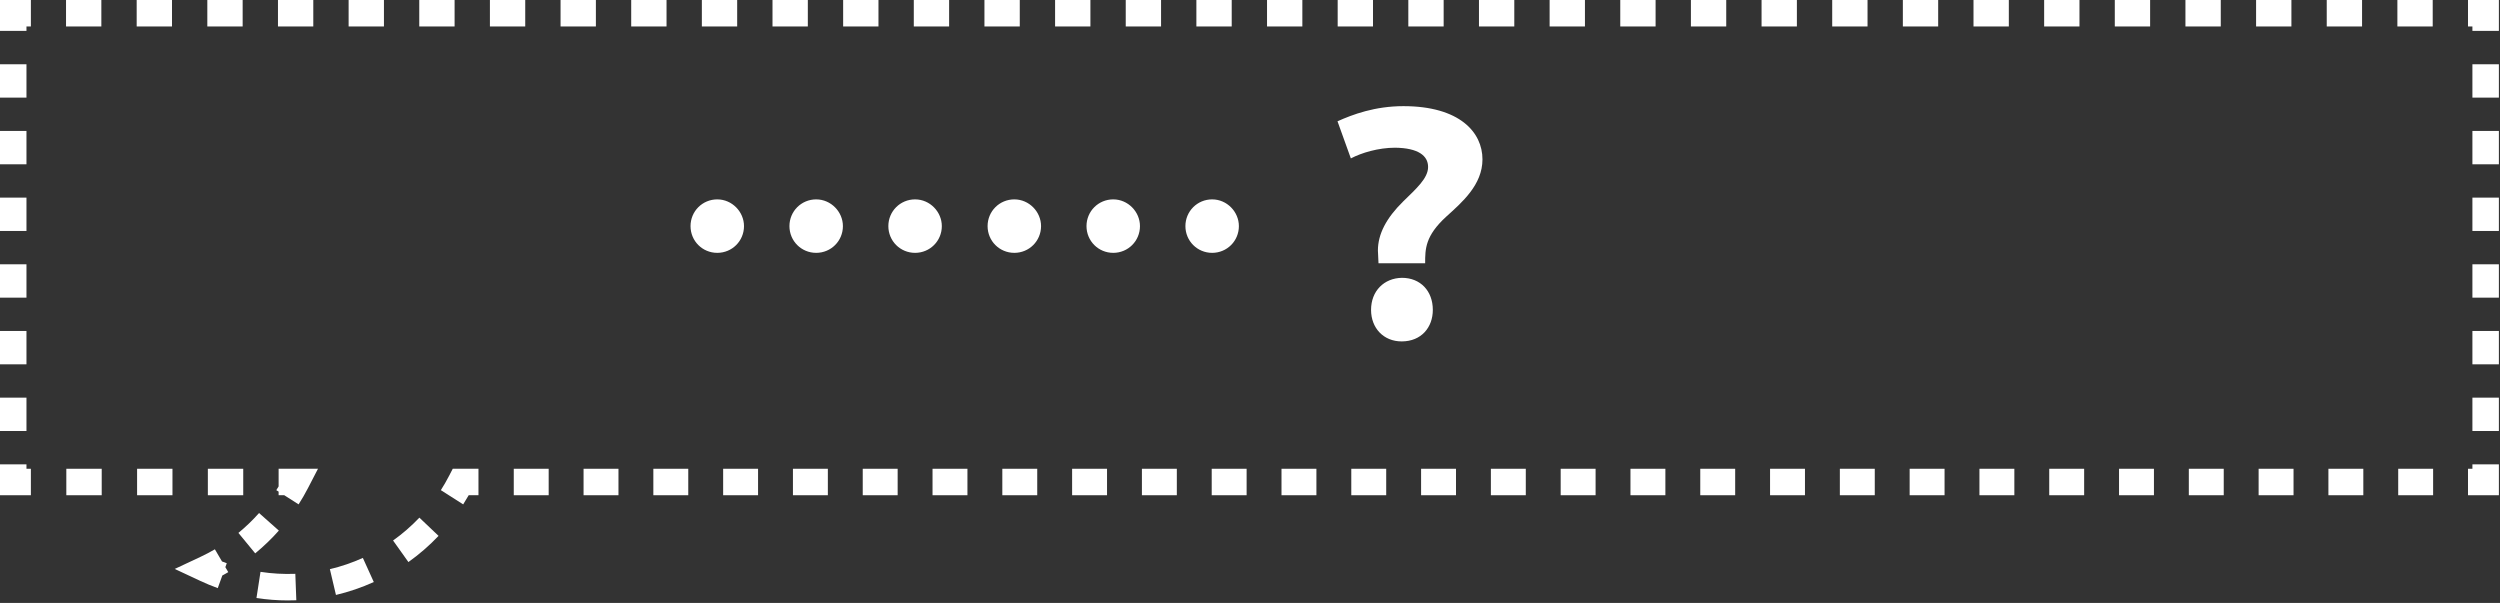 <svg width="850" height="205" viewBox="0 0 850 205" fill="none" xmlns="http://www.w3.org/2000/svg">
<rect x="0" y="0" width="850" height="205" fill="#333333" stroke="none"/>
<path d="M849.62 10.5H840.62V9H839.12V0H849.62V10.5Z" fill="white"/>
<path d="M827.12 9H815.11V0H827.12V9ZM803.1 9H791.09V0H803.1V9ZM779.08 9H767.07V0H779.08V9ZM755.06 9H743.05V0H755.06V9ZM731.04 9H719.03V0H731.04V9ZM707.02 9H695.01V0H707.02V9ZM683 9H670.99V0H683V9ZM658.98 9H646.97V0H658.98V9ZM634.96 9H622.95V0H634.96V9ZM610.94 9H598.93V0H610.94V9ZM586.92 9H574.91V0H586.92V9ZM562.9 9H550.89V0H562.9V9ZM538.88 9H526.87V0H538.88V9ZM514.86 9H502.85V0H514.86V9ZM490.84 9H478.83V0H490.84V9ZM466.82 9H454.81V0H466.82V9ZM442.8 9H430.79V0H442.8V9ZM418.78 9H406.77V0H418.78V9ZM394.76 9H382.75V0H394.76V9ZM370.74 9H358.73V0H370.74V9ZM346.72 9H334.71V0H346.72V9ZM322.7 9H310.69V0H322.7V9ZM298.68 9H286.67V0H298.68V9ZM274.66 9H262.65V0H274.66V9ZM250.64 9H238.63V0H250.64V9ZM226.62 9H214.61V0H226.62V9ZM202.6 9H190.59V0H202.6V9ZM178.58 9H166.57V0H178.58V9ZM154.56 9H142.55V0H154.56V9ZM130.54 9H118.53V0H130.54V9ZM106.52 9H94.51V0H106.52V9ZM82.5 9H70.49V0H82.5V9ZM58.48 9H46.47V0H58.48V9ZM34.46 9H22.45V0H34.46V9Z" fill="white"/>
<path d="M9 10.5H0V0H10.5V9H9V10.5Z" fill="white"/>
<path d="M9 146.54H0V135.2H9V146.54ZM9 123.87H0V112.53H9V123.87ZM9 101.2H0V89.86H9V101.2ZM9 78.53H0V67.19H9V78.53ZM9 55.86H0V44.52H9V55.86ZM9 33.19H0V21.85H9V33.19Z" fill="white"/>
<path d="M10.5 168.38H0V157.88H9V159.38H10.5V168.38Z" fill="white"/>
<path d="M82.7 168.38H70.67V159.38H82.7V168.38ZM58.64 168.38H46.61V159.38H58.64V168.38ZM34.58 168.38H22.55V159.38H34.58V168.38Z" fill="white"/>
<path d="M101.53 171.49L96.64 168.37H94.73V167.15L93.94 166.65C94.21 166.23 94.47 165.81 94.73 165.38V159.37H108.12L104.72 165.94C103.74 167.83 102.67 169.7 101.52 171.49H101.53Z" fill="white"/>
<path d="M86.77 188.14L81.06 181.19C83.56 179.13 85.92 176.86 88.08 174.43L94.81 180.4C92.35 183.18 89.64 185.78 86.77 188.14Z" fill="white"/>
<path d="M74.03 199.96C72.03 199.24 70.04 198.41 68.11 197.51L59.41 193.44L68.11 189.36C69.79 188.57 71.46 187.7 73.06 186.76L75.48 190.89C76.02 191.1 76.56 191.31 77.1 191.5L76.62 192.83L77.61 194.53C76.94 194.92 76.27 195.3 75.59 195.67L74.04 199.96H74.03Z" fill="white"/>
<path d="M98 204.15C94.39 204.15 90.75 203.87 87.2 203.32L88.57 194.43C92.46 195.03 96.48 195.25 100.41 195.1L100.75 204.09C99.84 204.13 98.92 204.14 97.99 204.14L98 204.15ZM114.22 202.27L112.16 193.51C116 192.61 119.77 191.32 123.37 189.69L127.09 197.89C122.96 199.76 118.64 201.24 114.23 202.28L114.22 202.27ZM138.86 191.1L133.64 183.77C136.86 181.48 139.87 178.86 142.59 176L149.11 182.2C145.99 185.48 142.54 188.48 138.86 191.1Z" fill="white"/>
<path d="M157.48 171.49L149.89 166.65C150.89 165.08 151.83 163.45 152.68 161.8L153.94 159.37H162.68V168.37H159.36C158.76 169.43 158.13 170.47 157.48 171.49Z" fill="white"/>
<path d="M827.26 168.38H815.39V159.38H827.26V168.38ZM803.53 168.38H791.66V159.38H803.53V168.38ZM779.8 168.38H767.93V159.38H779.8V168.38ZM756.07 168.38H744.2V159.38H756.07V168.38ZM732.34 168.38H720.47V159.38H732.34V168.38ZM708.61 168.38H696.74V159.38H708.61V168.38ZM684.88 168.38H673.01V159.38H684.88V168.38ZM661.15 168.38H649.28V159.38H661.15V168.38ZM637.42 168.38H625.55V159.38H637.42V168.38ZM613.69 168.38H601.82V159.38H613.69V168.38ZM589.96 168.38H578.09V159.38H589.96V168.38ZM566.23 168.38H554.36V159.38H566.23V168.38ZM542.5 168.38H530.63V159.38H542.5V168.38ZM518.77 168.38H506.9V159.38H518.77V168.38ZM495.04 168.38H483.17V159.38H495.04V168.38ZM471.31 168.38H459.44V159.38H471.31V168.38ZM447.58 168.38H435.71V159.38H447.58V168.38ZM423.85 168.38H411.98V159.38H423.85V168.38ZM400.12 168.38H388.25V159.38H400.12V168.38ZM376.39 168.38H364.52V159.38H376.39V168.38ZM352.66 168.38H340.79V159.38H352.66V168.38ZM328.93 168.38H317.06V159.38H328.93V168.38ZM305.2 168.38H293.33V159.38H305.2V168.38ZM281.47 168.38H269.6V159.38H281.47V168.38ZM257.74 168.38H245.87V159.38H257.74V168.38ZM234.01 168.38H222.14V159.38H234.01V168.38ZM210.28 168.38H198.41V159.38H210.28V168.38ZM186.55 168.38H174.68V159.38H186.55V168.38Z" fill="white"/>
<path d="M849.62 168.38H839.12V159.38H840.62V157.88H849.62V168.38Z" fill="white"/>
<path d="M849.62 146.54H840.62V135.2H849.62V146.54ZM849.62 123.87H840.62V112.53H849.62V123.87ZM849.62 101.2H840.62V89.86H849.62V101.2ZM849.62 78.53H840.62V67.19H849.62V78.53ZM849.62 55.86H840.62V44.52H849.62V55.86ZM849.62 33.19H840.62V21.85H849.62V33.19Z" fill="white"/>
<path d="M252.96 76.88C252.96 81.93 248.92 85.97 243.87 85.97C238.82 85.97 234.78 81.93 234.78 76.88C234.78 71.83 238.82 67.79 243.87 67.79C248.92 67.79 252.96 72.03 252.96 76.88ZM286.59 76.88C286.59 81.93 282.55 85.97 277.5 85.97C272.45 85.97 268.41 81.93 268.41 76.88C268.41 71.83 272.45 67.79 277.5 67.79C282.55 67.79 286.59 72.03 286.59 76.88ZM320.22 76.88C320.22 81.93 316.18 85.97 311.13 85.97C306.08 85.97 302.04 81.93 302.04 76.88C302.04 71.83 306.08 67.79 311.13 67.79C316.18 67.79 320.22 72.03 320.22 76.88Z" fill="white"/>
<path d="M353.96 76.88C353.96 81.93 349.92 85.97 344.87 85.97C339.82 85.97 335.78 81.93 335.78 76.88C335.78 71.83 339.82 67.79 344.87 67.79C349.92 67.79 353.96 72.03 353.96 76.88ZM387.59 76.88C387.59 81.93 383.55 85.97 378.5 85.97C373.45 85.97 369.41 81.93 369.41 76.88C369.41 71.83 373.45 67.79 378.5 67.79C383.55 67.79 387.59 72.03 387.59 76.88ZM421.22 76.88C421.22 81.93 417.18 85.97 412.13 85.97C407.08 85.97 403.04 81.93 403.04 76.88C403.04 71.83 407.08 67.79 412.13 67.79C417.18 67.79 421.22 72.03 421.22 76.88Z" fill="white"/>
<path d="M468.69 89.51C468.69 88.9 468.49 85.87 468.49 85.17C468.49 79.61 471.32 74.16 477.07 68.5C481.51 64.16 485.55 60.62 485.55 56.78C485.55 52.94 482.22 50.32 474.34 50.22C468.68 50.22 462.93 51.94 459.29 53.86L454.75 41.24C459.9 38.92 467.48 36.09 477.17 36.09C496.26 36.09 504.04 44.98 504.04 54.17C504.04 62.86 497.07 68.81 491.72 73.66C484.55 80.22 484.55 84.67 484.55 89.52H468.69V89.51ZM466.16 105.37C466.16 98.91 470.6 94.56 476.66 94.46C482.92 94.46 487.16 98.9 487.16 105.37C487.16 111.23 483.32 116.08 476.56 116.08C470.4 116.08 466.16 111.54 466.16 105.37Z" fill="white"/>
</svg>
